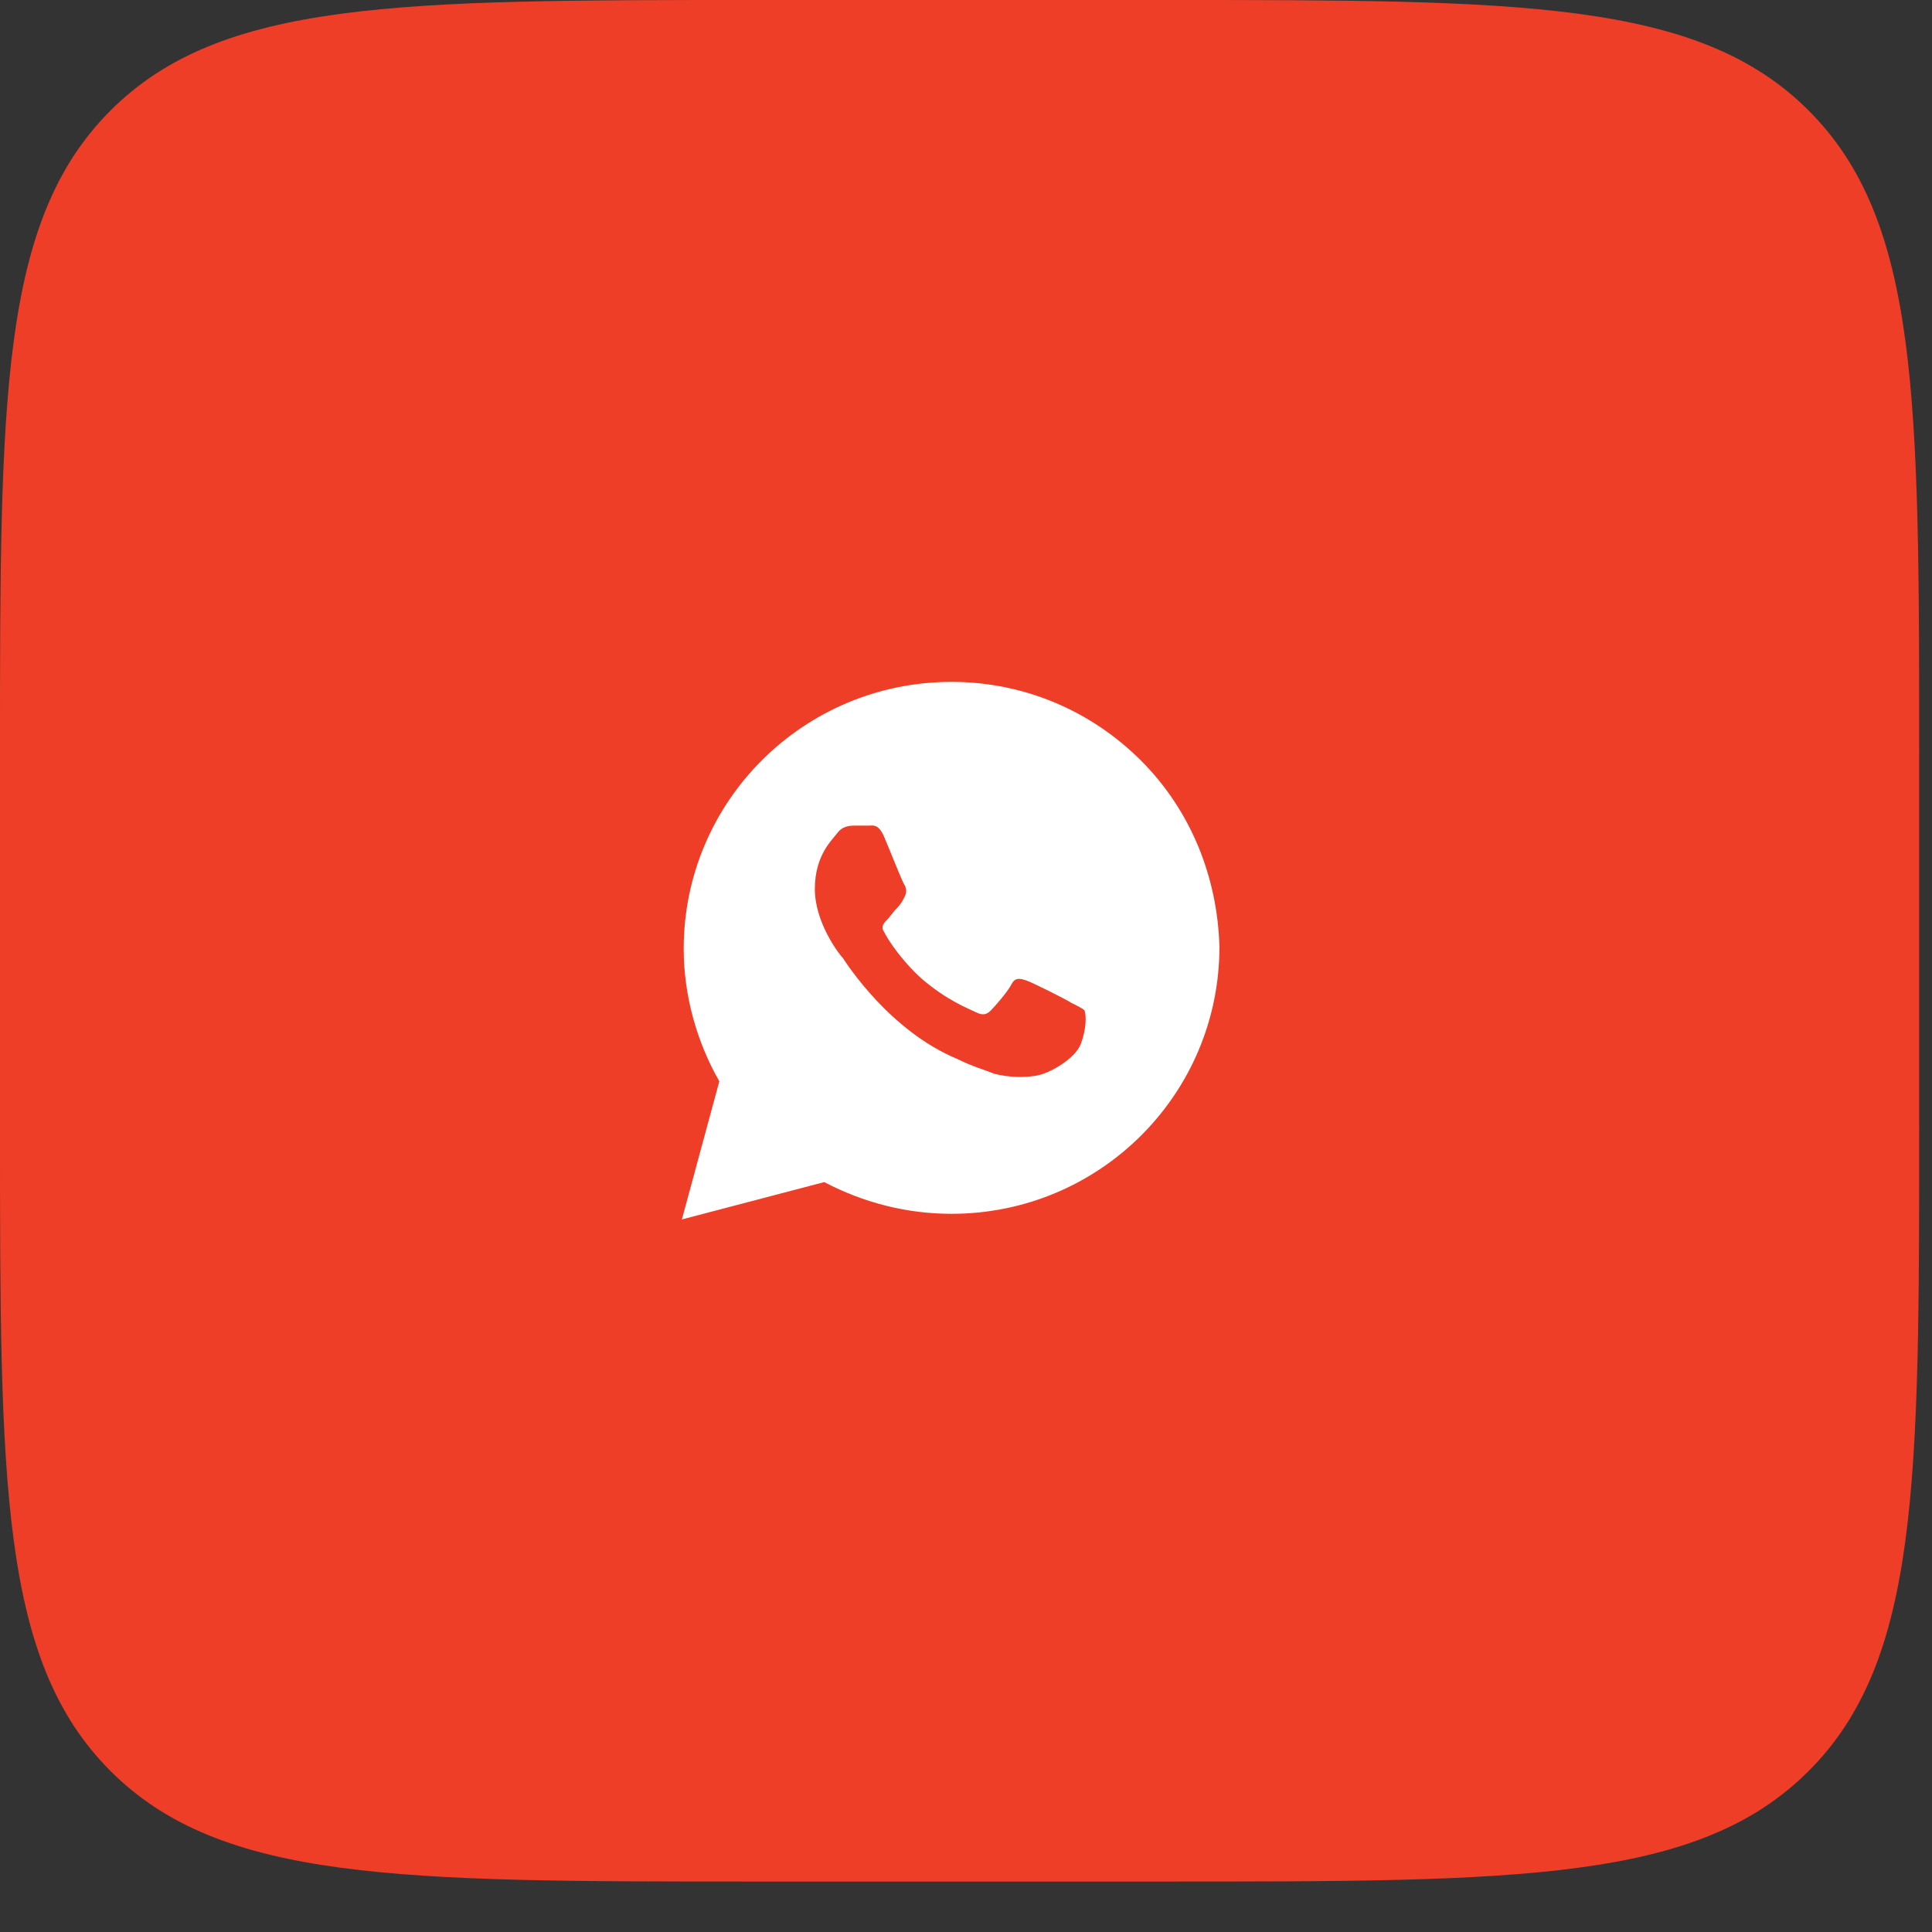 <?xml version="1.0" encoding="UTF-8"?> <svg xmlns="http://www.w3.org/2000/svg" width="34" height="34" viewBox="0 0 34 34" fill="none"><rect x="0" y="0" width="34" height="34" fill="#333333" stroke="none"/><g clip-path="url(#clip0_1_697)"><g clip-path="url(#clip1_1_697)"><g clip-path="url(#clip2_1_697)"><path d="M0 13.281C0 7.02 0 3.89 1.945 1.945C3.89 0 7.02 0 13.281 0H20.493C26.754 0 29.884 0 31.829 1.945C33.774 3.89 33.774 7.02 33.774 13.281V19.831C33.774 26.092 33.774 29.222 31.829 31.167C29.884 33.112 26.754 33.112 20.493 33.112H13.281C7.02 33.112 3.89 33.112 1.945 31.167C0 29.222 0 26.092 0 19.831V13.281Z" fill="#EF3E28"></path><path d="M20.075 13.38C19.185 12.493 17.999 12 16.746 12C14.142 12 12.032 14.102 12.032 16.697C12.032 17.518 12.263 18.34 12.659 19.029L12 21.46L14.505 20.803C15.197 21.165 15.955 21.361 16.746 21.361C19.35 21.361 21.46 19.259 21.46 16.664C21.427 15.449 20.965 14.267 20.075 13.38ZM19.02 18.372C18.921 18.635 18.46 18.898 18.229 18.931C18.032 18.964 17.768 18.964 17.504 18.898C17.339 18.832 17.109 18.767 16.845 18.635C15.658 18.142 14.9 16.96 14.834 16.861C14.768 16.796 14.34 16.237 14.34 15.646C14.34 15.055 14.636 14.792 14.735 14.661C14.834 14.529 14.966 14.529 15.065 14.529C15.131 14.529 15.23 14.529 15.296 14.529C15.362 14.529 15.461 14.496 15.559 14.726C15.658 14.956 15.889 15.548 15.922 15.58C15.955 15.646 15.955 15.712 15.922 15.777C15.889 15.843 15.856 15.909 15.79 15.975C15.724 16.04 15.658 16.139 15.625 16.172C15.559 16.237 15.493 16.303 15.559 16.402C15.625 16.533 15.856 16.894 16.219 17.223C16.68 17.617 17.043 17.748 17.175 17.814C17.306 17.88 17.372 17.847 17.438 17.781C17.504 17.715 17.735 17.453 17.801 17.321C17.867 17.19 17.966 17.223 18.065 17.256C18.163 17.288 18.757 17.584 18.856 17.65C18.987 17.715 19.053 17.748 19.086 17.781C19.119 17.88 19.119 18.11 19.02 18.372Z" fill="white"></path></g></g></g><defs><clipPath id="clip0_1_697"><rect width="34" height="34" fill="white"></rect></clipPath><clipPath id="clip1_1_697"><rect width="34" height="34" fill="white"></rect></clipPath><clipPath id="clip2_1_697"><rect width="34" height="34" fill="white"></rect></clipPath></defs></svg> 